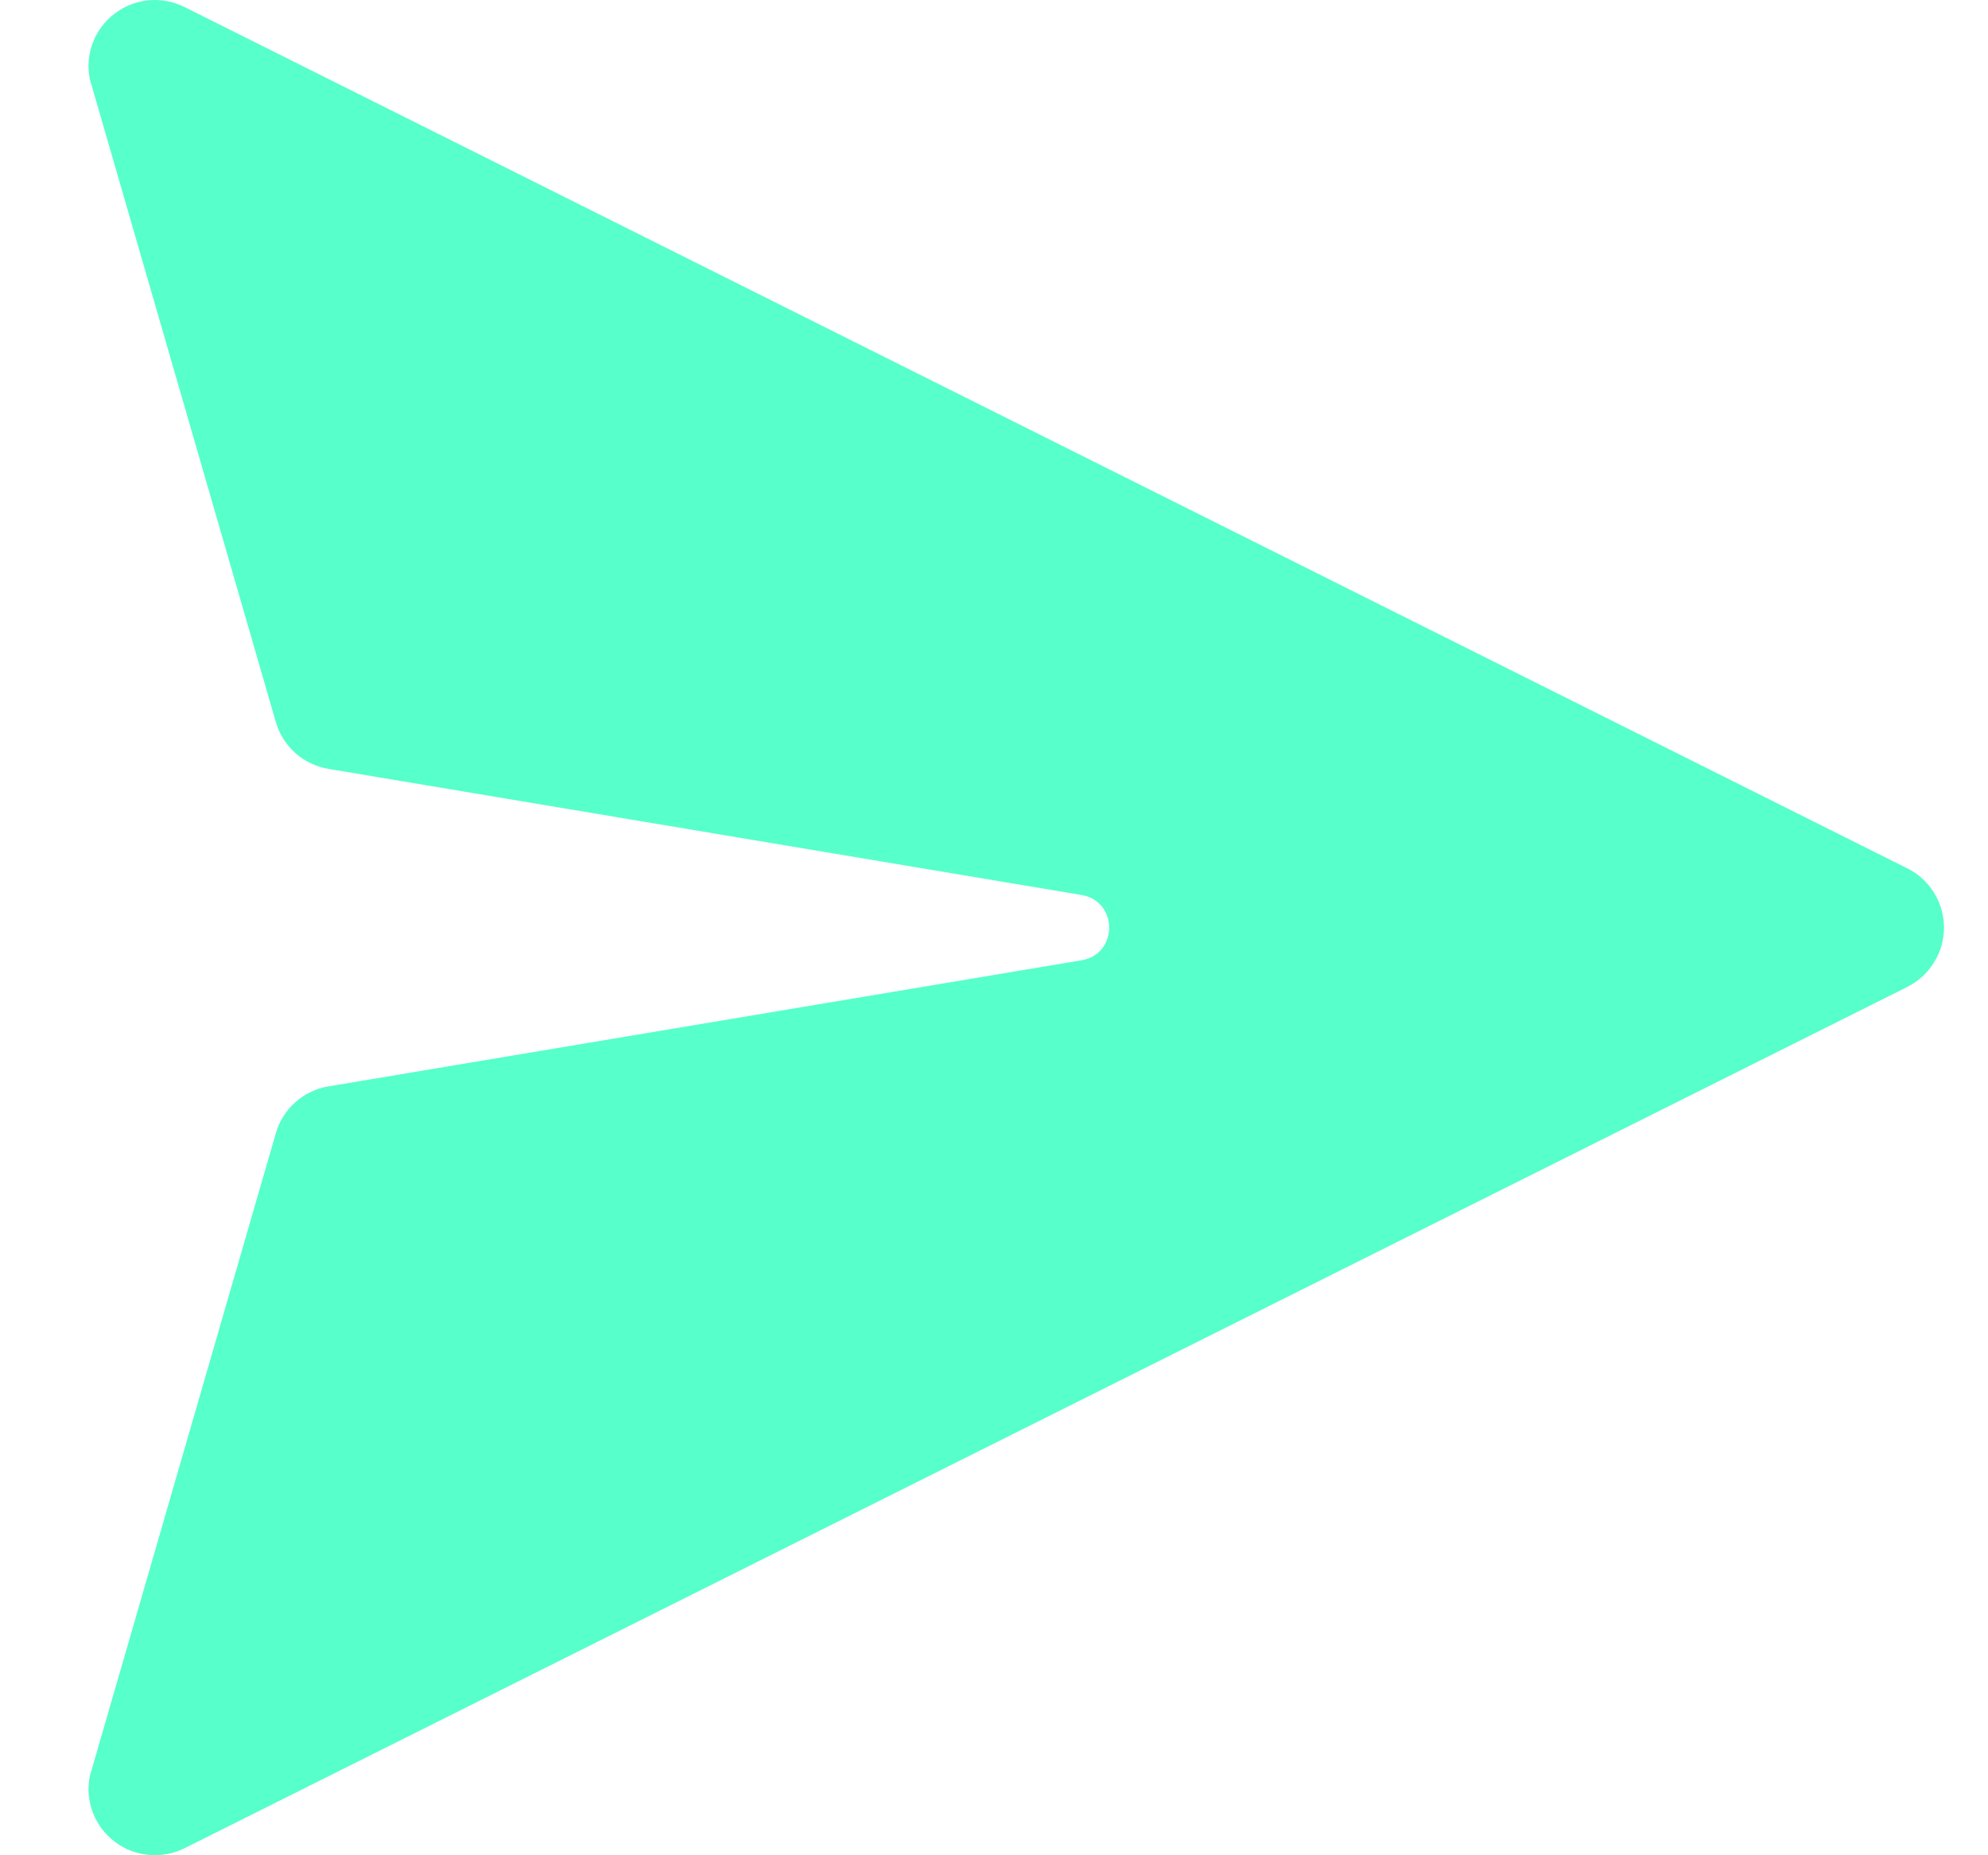 <svg width="15" height="14" viewBox="0 0 15 14" fill="none" xmlns="http://www.w3.org/2000/svg">
<path d="M1.392 0.053C1.308 0.011 1.214 -0.007 1.121 0.002C1.028 0.011 0.939 0.046 0.865 0.103C0.79 0.159 0.733 0.236 0.7 0.323C0.667 0.411 0.659 0.506 0.678 0.598L2.081 5.448C2.107 5.538 2.158 5.619 2.228 5.682C2.298 5.745 2.385 5.786 2.478 5.802L8.168 6.755C8.436 6.808 8.436 7.192 8.168 7.245L2.478 8.198C2.385 8.213 2.298 8.255 2.228 8.318C2.158 8.38 2.107 8.461 2.081 8.552L0.678 13.402C0.659 13.494 0.667 13.589 0.7 13.676C0.733 13.764 0.79 13.84 0.865 13.897C0.939 13.954 1.028 13.989 1.121 13.997C1.214 14.006 1.308 13.989 1.392 13.947L14.392 7.447C14.475 7.405 14.544 7.341 14.593 7.262C14.642 7.184 14.668 7.093 14.668 7C14.668 6.907 14.642 6.816 14.593 6.737C14.544 6.658 14.475 6.594 14.392 6.553L1.392 0.053Z" fill="#57FFCA"/>
</svg>
